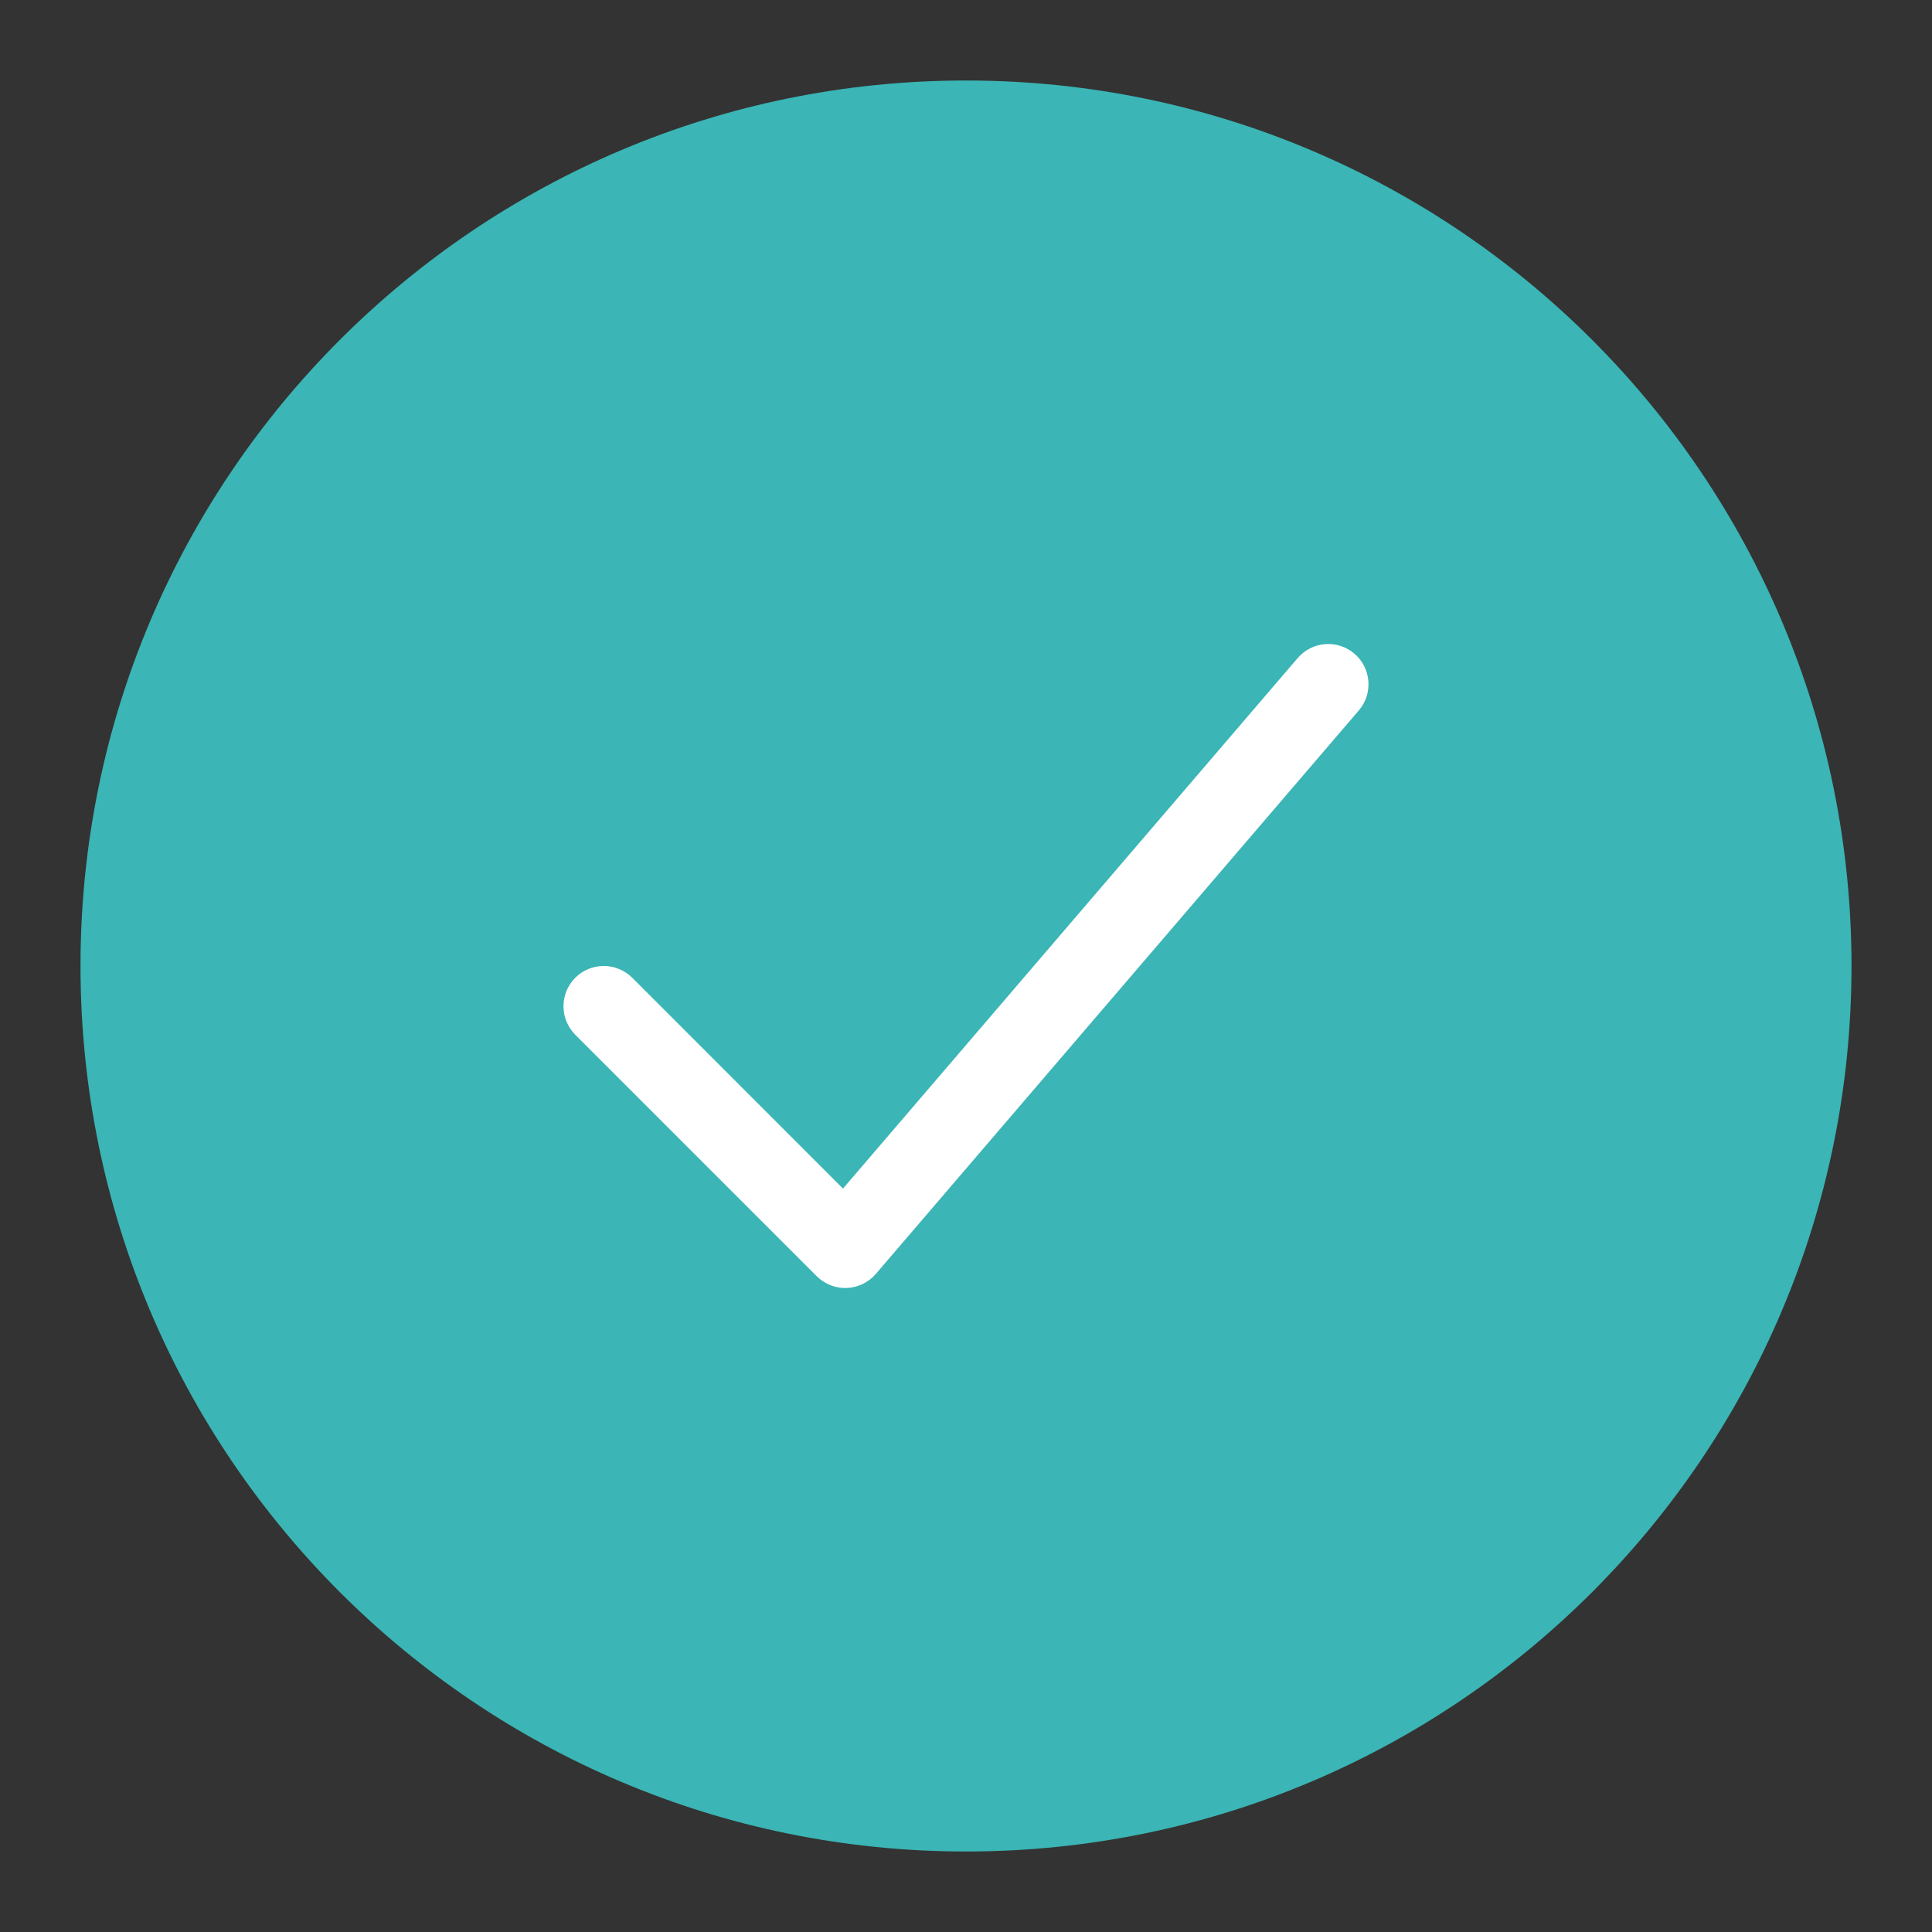 <svg width="24" height="24" viewBox="0 0 24 24" fill="none" xmlns="http://www.w3.org/2000/svg">
<rect x="0" y="0" width="24" height="24" fill="#333333" stroke="none"/>
<path d="M12 23C18.075 23 23 18.075 23 12C23 5.925 18.075 1 12 1C5.925 1 1 5.925 1 12C1 18.075 5.925 23 12 23Z" fill="#3BB5B5"/>
<path fill-rule="evenodd" clip-rule="evenodd" d="M16.825 8.12C17.035 8.3 17.059 8.616 16.88 8.825L10.88 15.825C10.789 15.931 10.658 15.994 10.519 16C10.38 16.005 10.245 15.952 10.146 15.854L7.146 12.854C6.951 12.658 6.951 12.342 7.146 12.146C7.342 11.951 7.658 11.951 7.854 12.146L10.472 14.765L16.12 8.175C16.3 7.965 16.616 7.941 16.825 8.12Z" fill="white"/>
</svg>
